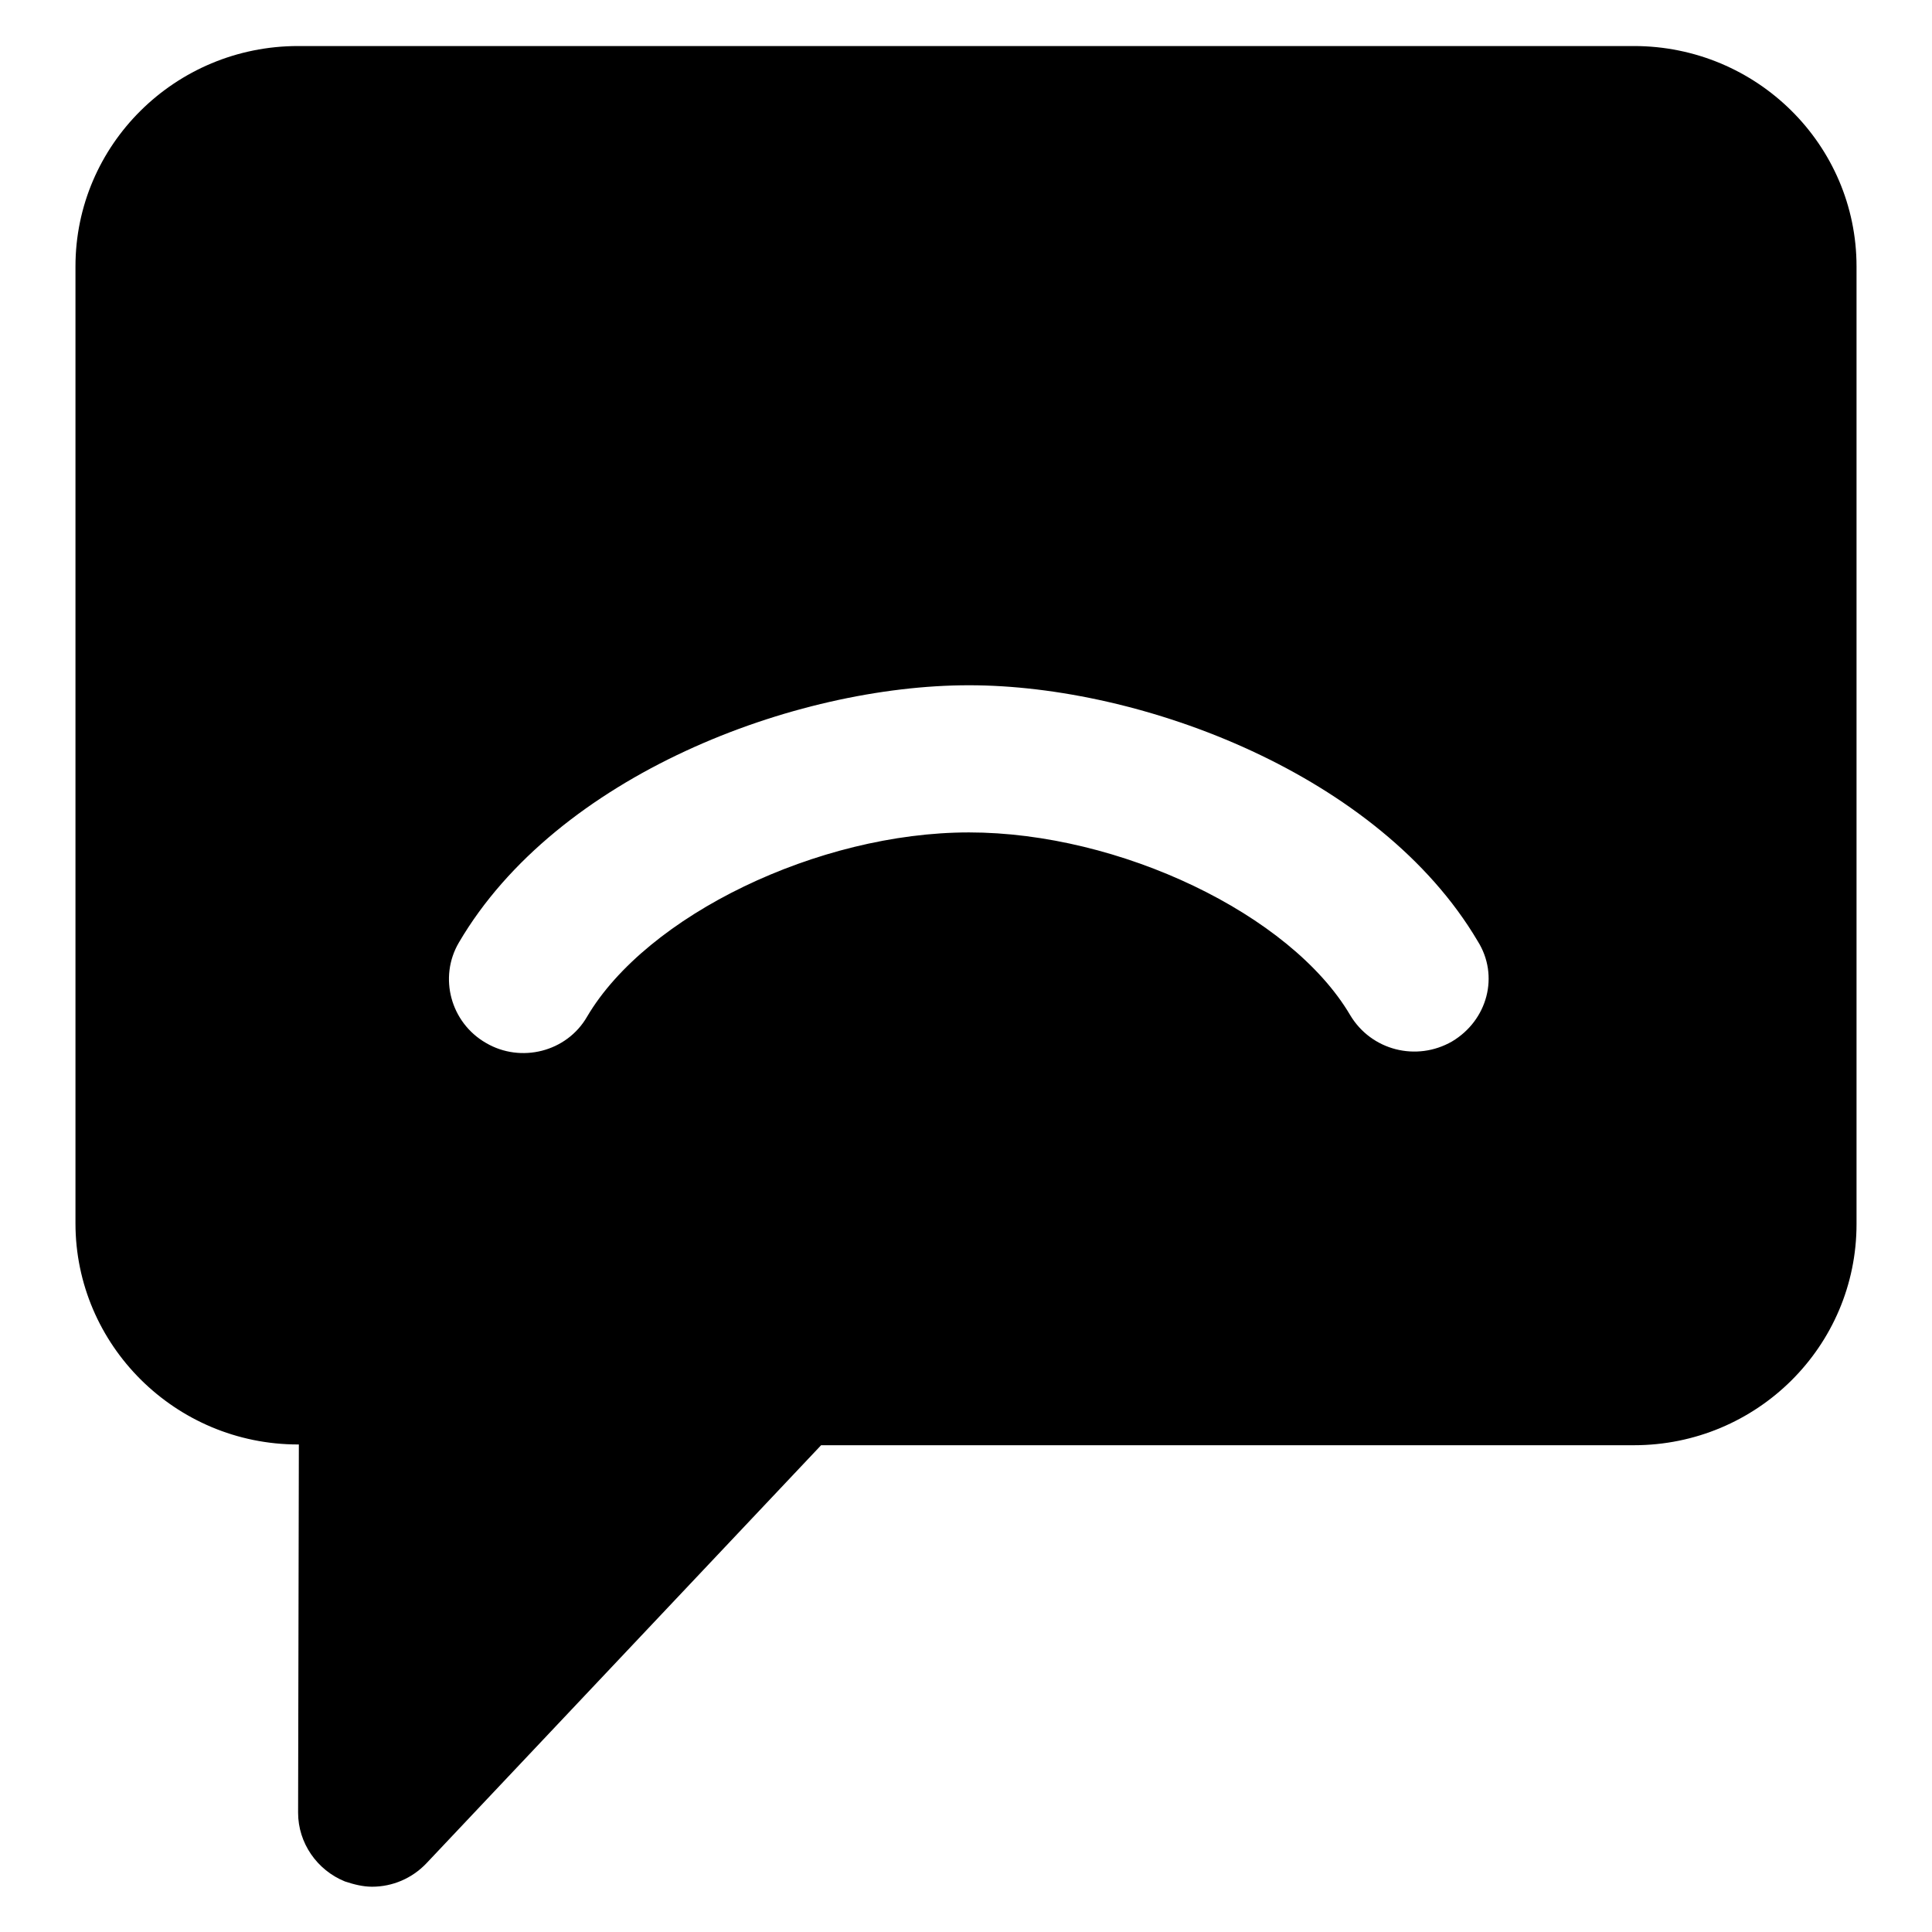 <?xml version="1.0" encoding="utf-8"?>
<!-- Svg Vector Icons : http://www.onlinewebfonts.com/icon -->
<!DOCTYPE svg PUBLIC "-//W3C//DTD SVG 1.1//EN" "http://www.w3.org/Graphics/SVG/1.1/DTD/svg11.dtd">
<svg version="1.1" xmlns="http://www.w3.org/2000/svg" xmlns:xlink="http://www.w3.org/1999/xlink" x="0px" y="0px" viewBox="0 0 256 256" enable-background="new 0 0 256 256" xml:space="preserve">
<g><g><path fill="#000000" d="M216.5,6.1h-177C23.2,6.1,10,19.2,10,35.3v126.8c0,16.1,13.2,29.3,29.5,29.3h0.1l-0.1,48.8c0,4,2.5,7.6,6.2,9.1c1.2,0.4,2.4,0.7,3.6,0.7c2.7,0,5.3-1.1,7.2-3.1l52.3-55.4h107.7c16.3,0,29.5-13.1,29.5-29.3V35.3C246,19.2,232.8,6.1,216.5,6.1z M192.4,138c-4.7,2.7-10.7,1.2-13.5-3.5c-7.9-13.4-30.6-24.2-50.5-24.2c-20,0-42.7,11-50.6,24.4c-2.7,4.7-8.8,6.2-13.4,3.5c-4.7-2.7-6.3-8.7-3.6-13.3c13-22.2,44.5-34.1,67.6-34.1c23,0,54.4,11.9,67.4,33.9C198.7,129.3,197.1,135.2,192.4,138z"/></g></g>
</svg>